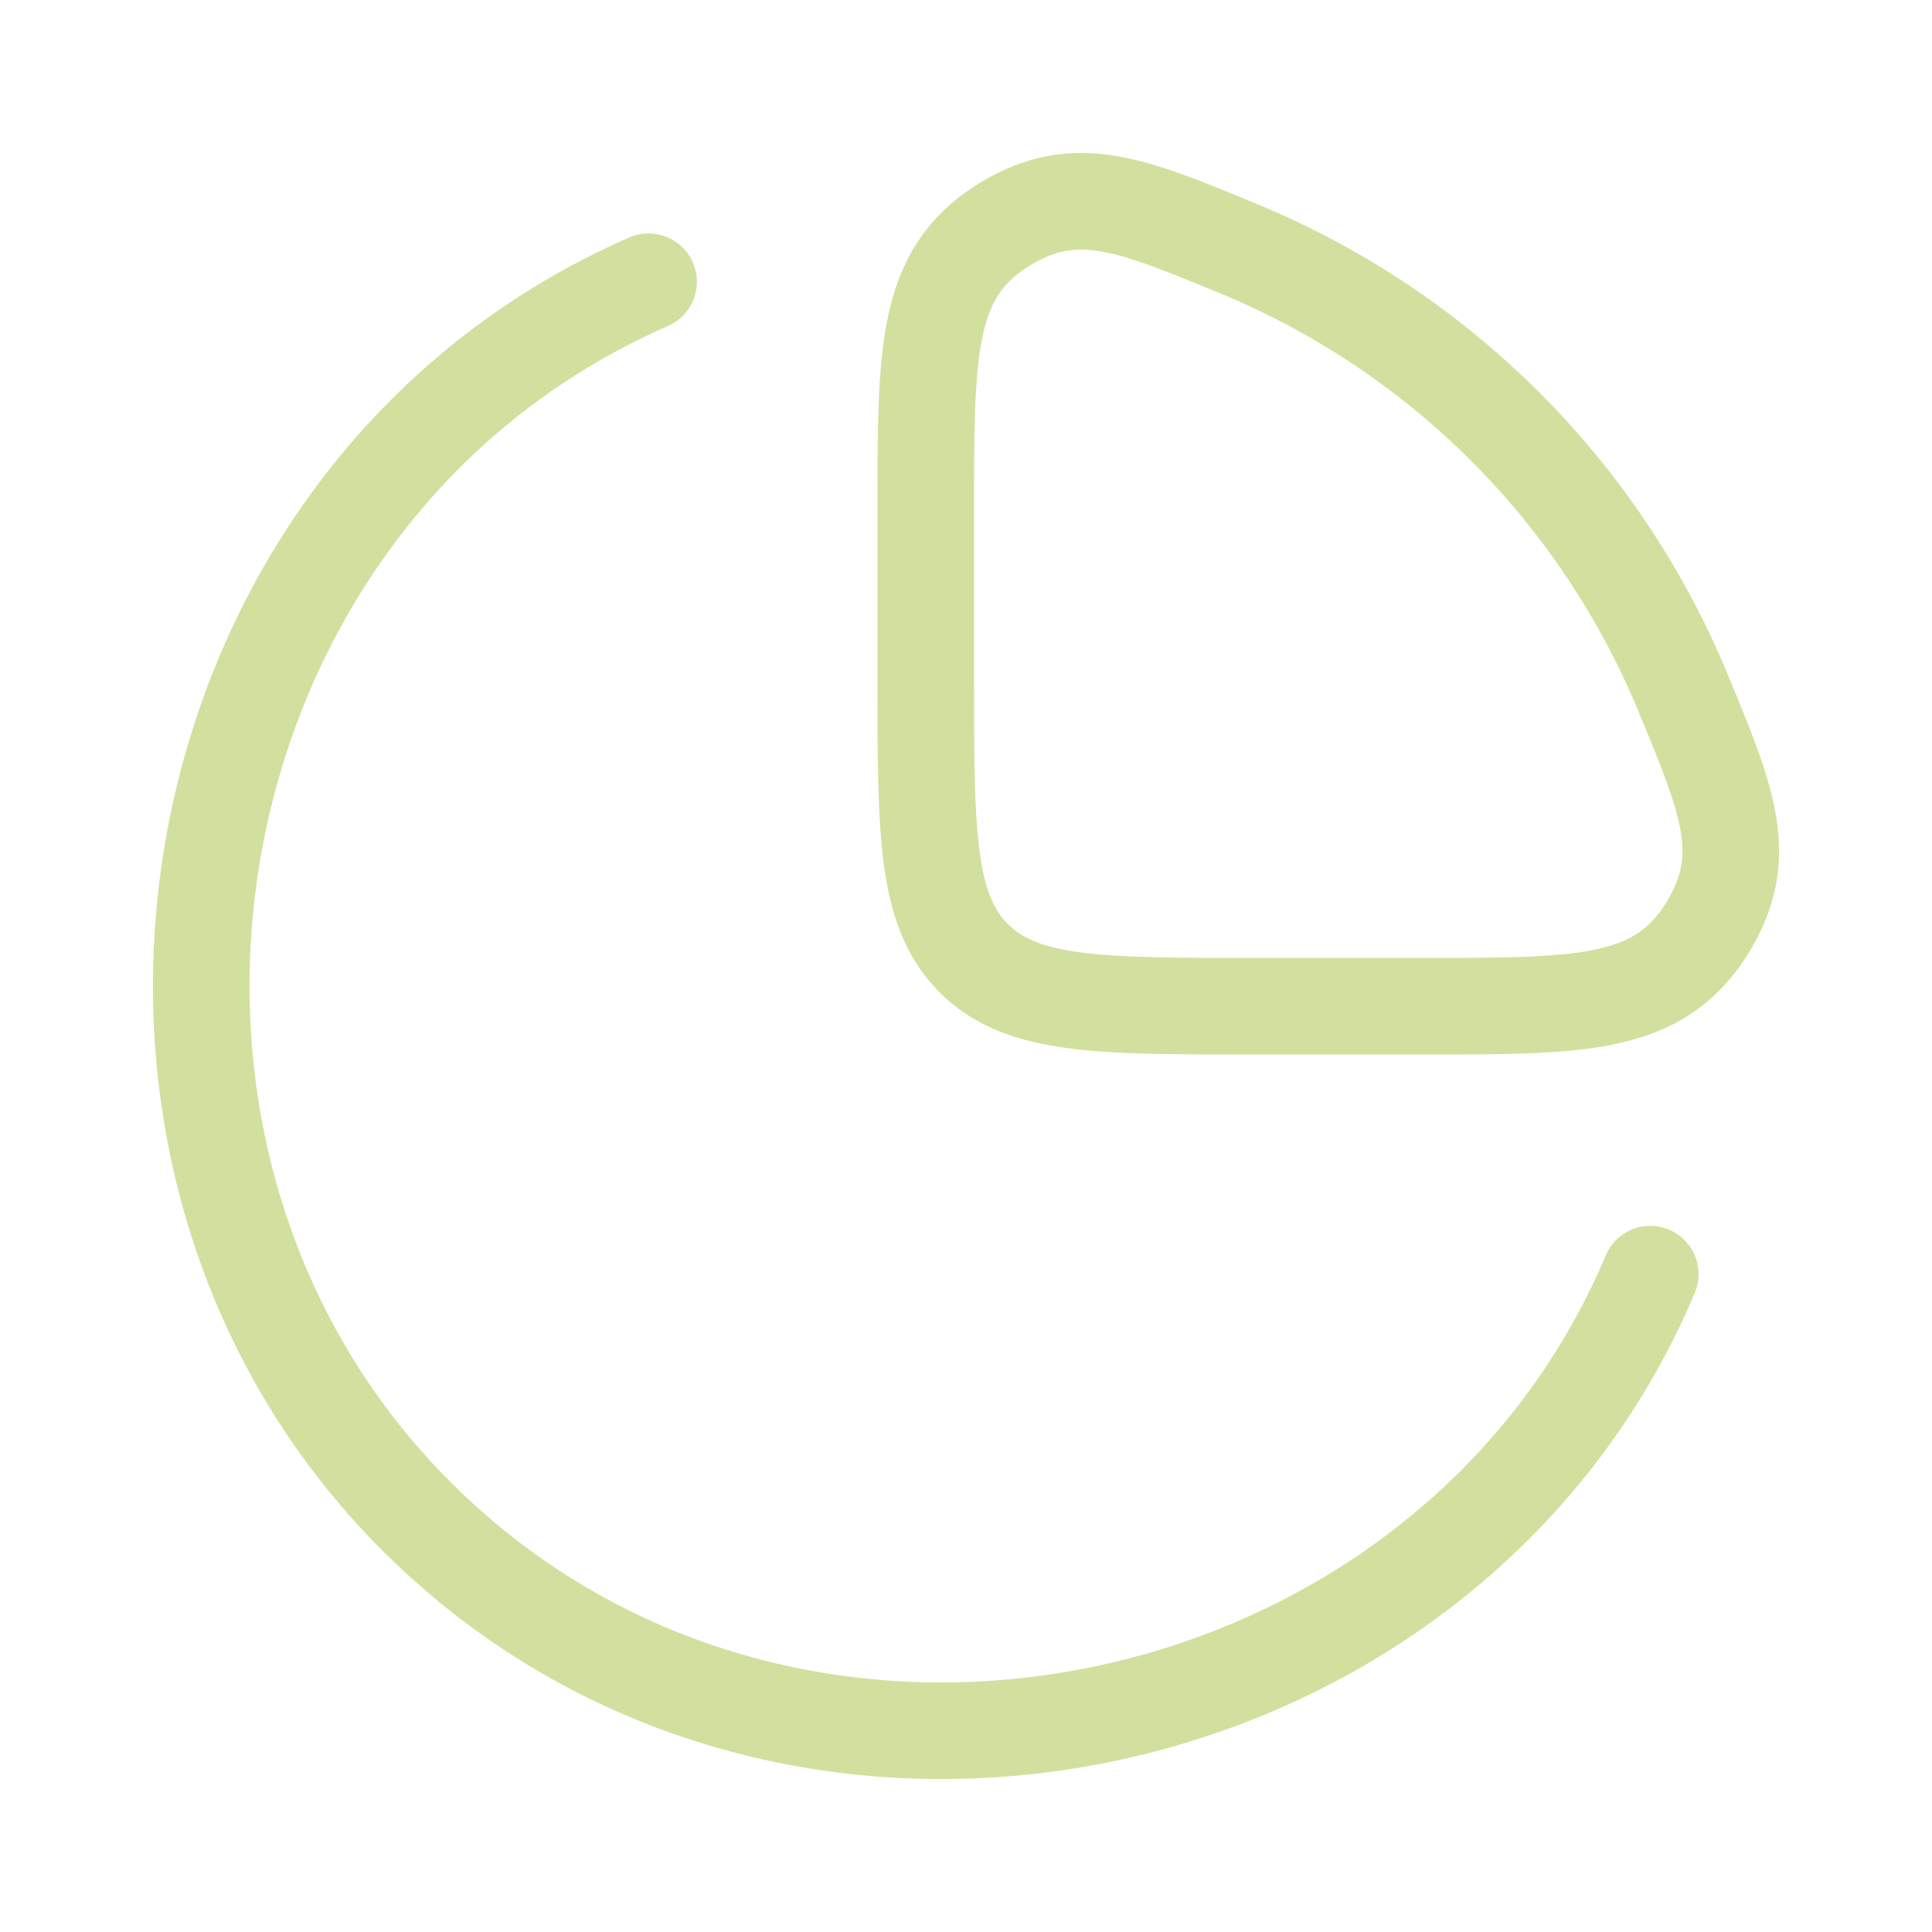 <svg width="40" height="40" viewBox="0 0 40 40" fill="none" xmlns="http://www.w3.org/2000/svg">
<path d="M34.167 26.38C29.998 36.26 16.44 39.139 8.669 31.44C1.049 23.891 3.408 10.215 13.428 5.833" stroke="#D1E09E" stroke-width="2" stroke-linecap="round"/>
<path d="M29.472 20.833C32.618 20.833 34.191 20.833 35.207 19.425C35.245 19.372 35.308 19.278 35.342 19.223C36.255 17.745 35.784 16.61 34.844 14.34C33.991 12.281 32.741 10.41 31.166 8.835C29.59 7.259 27.719 6.009 25.66 5.156C23.39 4.216 22.255 3.746 20.777 4.658C20.722 4.692 20.628 4.755 20.575 4.793C19.167 5.809 19.167 7.382 19.167 10.528V14.046C19.167 17.246 19.167 18.845 20.161 19.839C21.155 20.833 22.755 20.833 25.954 20.833H29.472Z" stroke="#D1E09E" stroke-width="2"/>
</svg>
